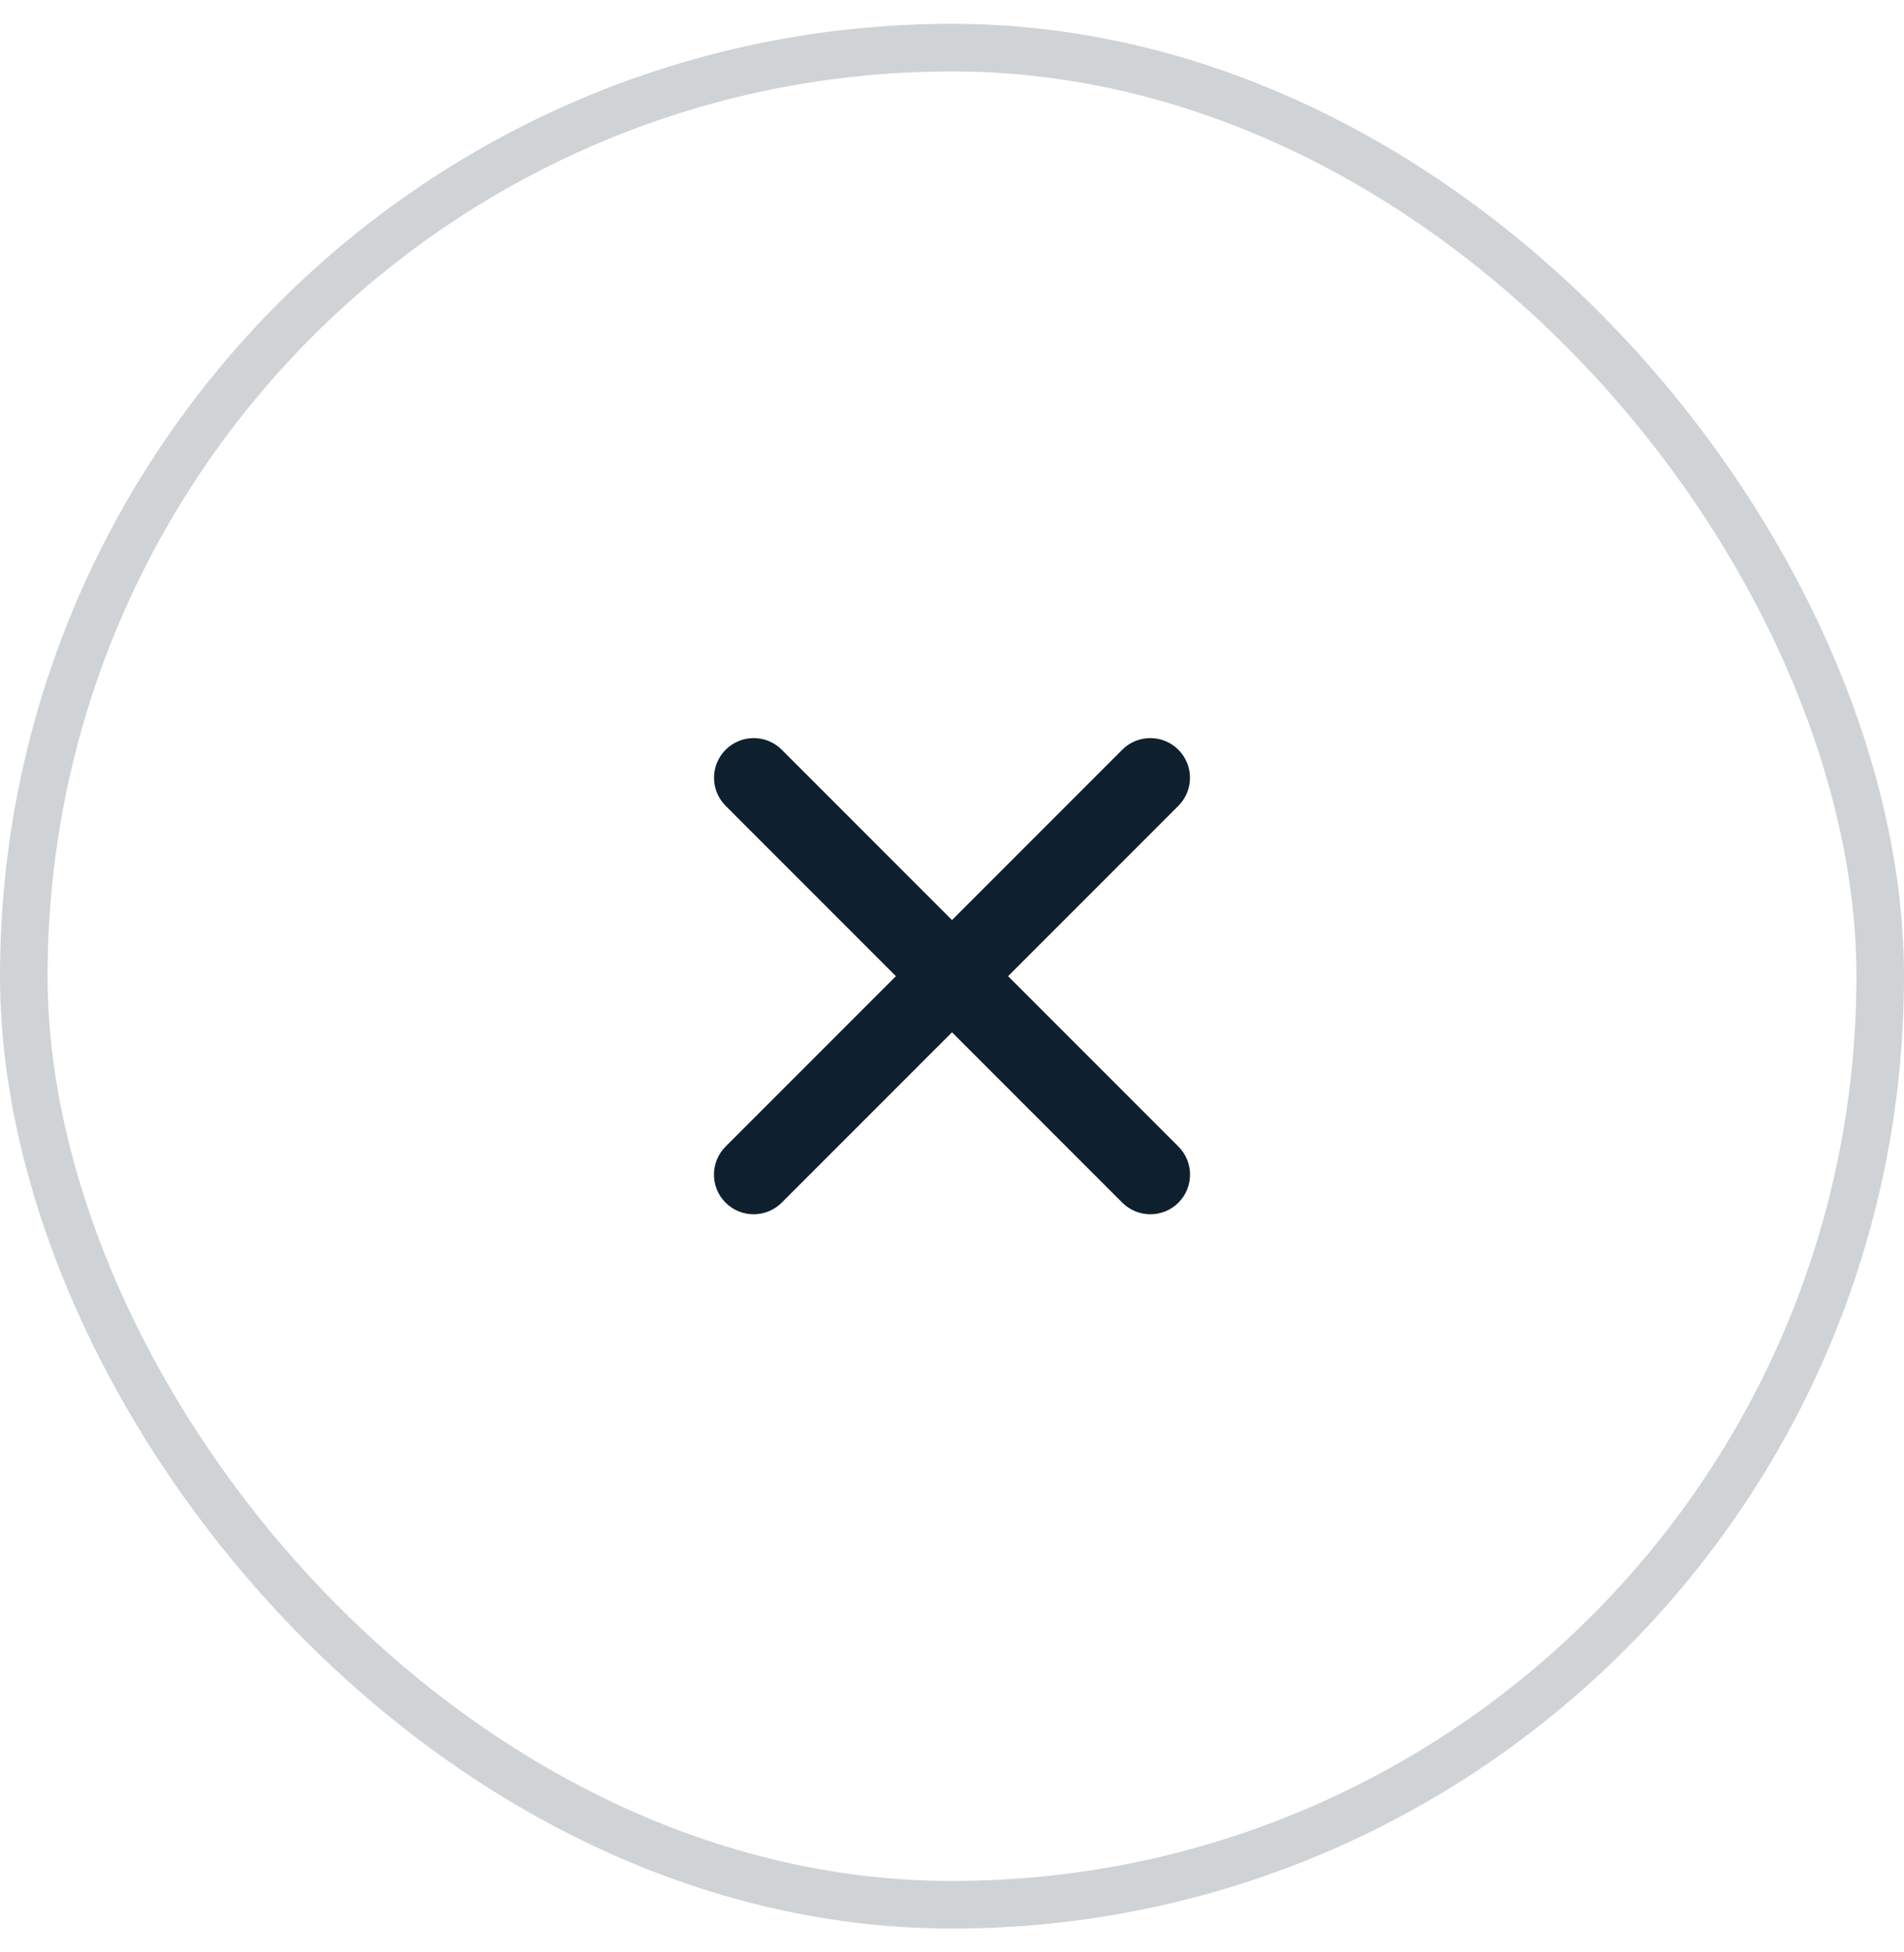<svg width="40" height="41" viewBox="0 0 40 41" fill="none" xmlns="http://www.w3.org/2000/svg">
<path d="M16.423 15.744C16.098 15.419 15.57 15.419 15.245 15.744C14.919 16.07 14.919 16.597 15.245 16.923L16.423 15.744ZM23.578 25.256C23.904 25.581 24.431 25.581 24.757 25.256C25.082 24.931 25.082 24.403 24.757 24.078L23.578 25.256ZM15.245 16.923L23.578 25.256L24.757 24.078L16.423 15.744L15.245 16.923Z" fill="#0E202E"/>
<path d="M24.755 16.923C25.081 16.597 25.081 16.07 24.755 15.744C24.43 15.419 23.902 15.419 23.577 15.744L24.755 16.923ZM15.243 24.078C14.918 24.403 14.918 24.931 15.243 25.256C15.569 25.581 16.096 25.581 16.422 25.256L15.243 24.078ZM23.577 15.744L15.243 24.078L16.422 25.256L24.755 16.923L23.577 15.744Z" fill="#0E202E"/>
<rect x="0.5" y="1" width="39" height="39" rx="19.5" stroke="#CFD3D6"/>
</svg>
